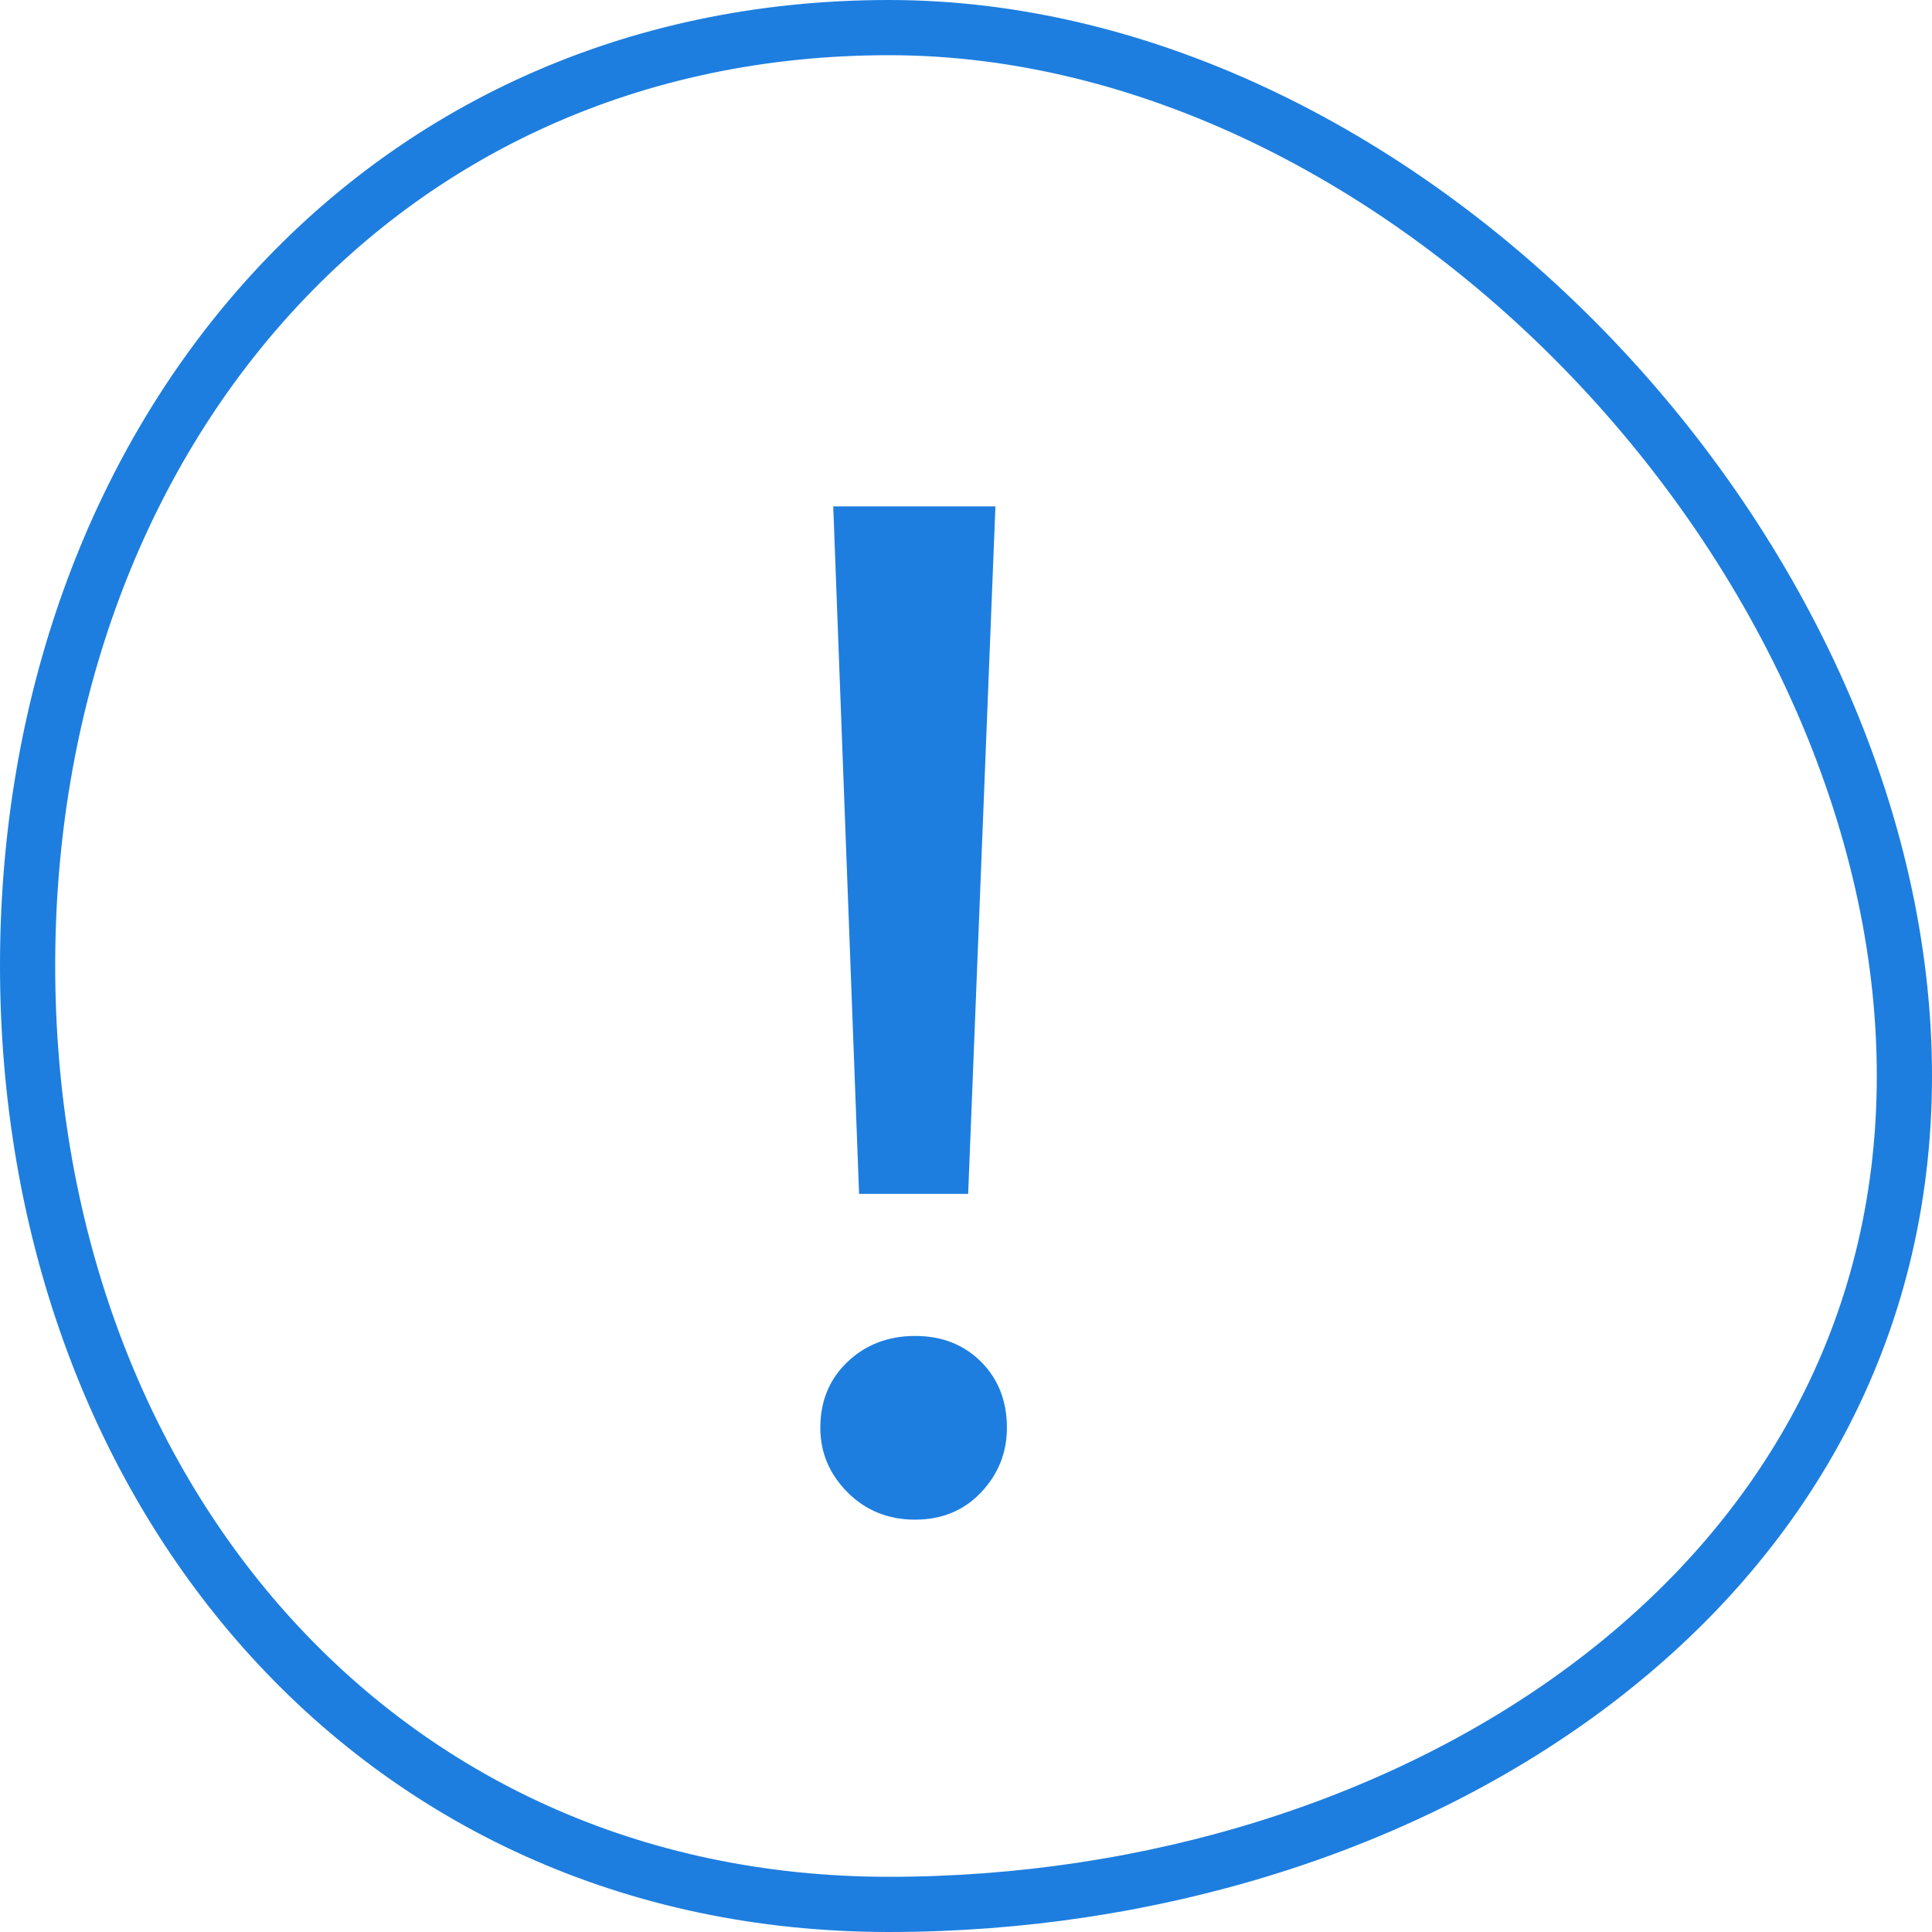 <svg width="35" height="35" viewBox="0 0 35 35" fill="none" xmlns="http://www.w3.org/2000/svg">
<path d="M34.5 19.492C34.5 24.149 32.287 27.886 28.88 30.473C25.465 33.067 20.851 34.5 16.106 34.5C6.756 34.5 0.5 26.939 0.5 17.492C0.5 8.046 6.756 0.5 16.106 0.5C20.778 0.5 25.378 2.876 28.822 6.467C32.265 10.059 34.5 14.813 34.5 19.492Z" stroke="#1D7EDF"/>
<path d="M15.563 21.628L15.095 9.174H18.033L17.539 21.628H15.563ZM16.577 27.53C16.092 27.53 15.684 27.365 15.355 27.036C15.026 26.706 14.861 26.316 14.861 25.866C14.861 25.38 15.026 24.982 15.355 24.67C15.684 24.358 16.092 24.202 16.577 24.202C17.062 24.202 17.461 24.358 17.773 24.67C18.085 24.982 18.241 25.38 18.241 25.866C18.241 26.316 18.085 26.706 17.773 27.036C17.461 27.365 17.062 27.53 16.577 27.53Z" fill="#1D7EDF"/>
</svg>
